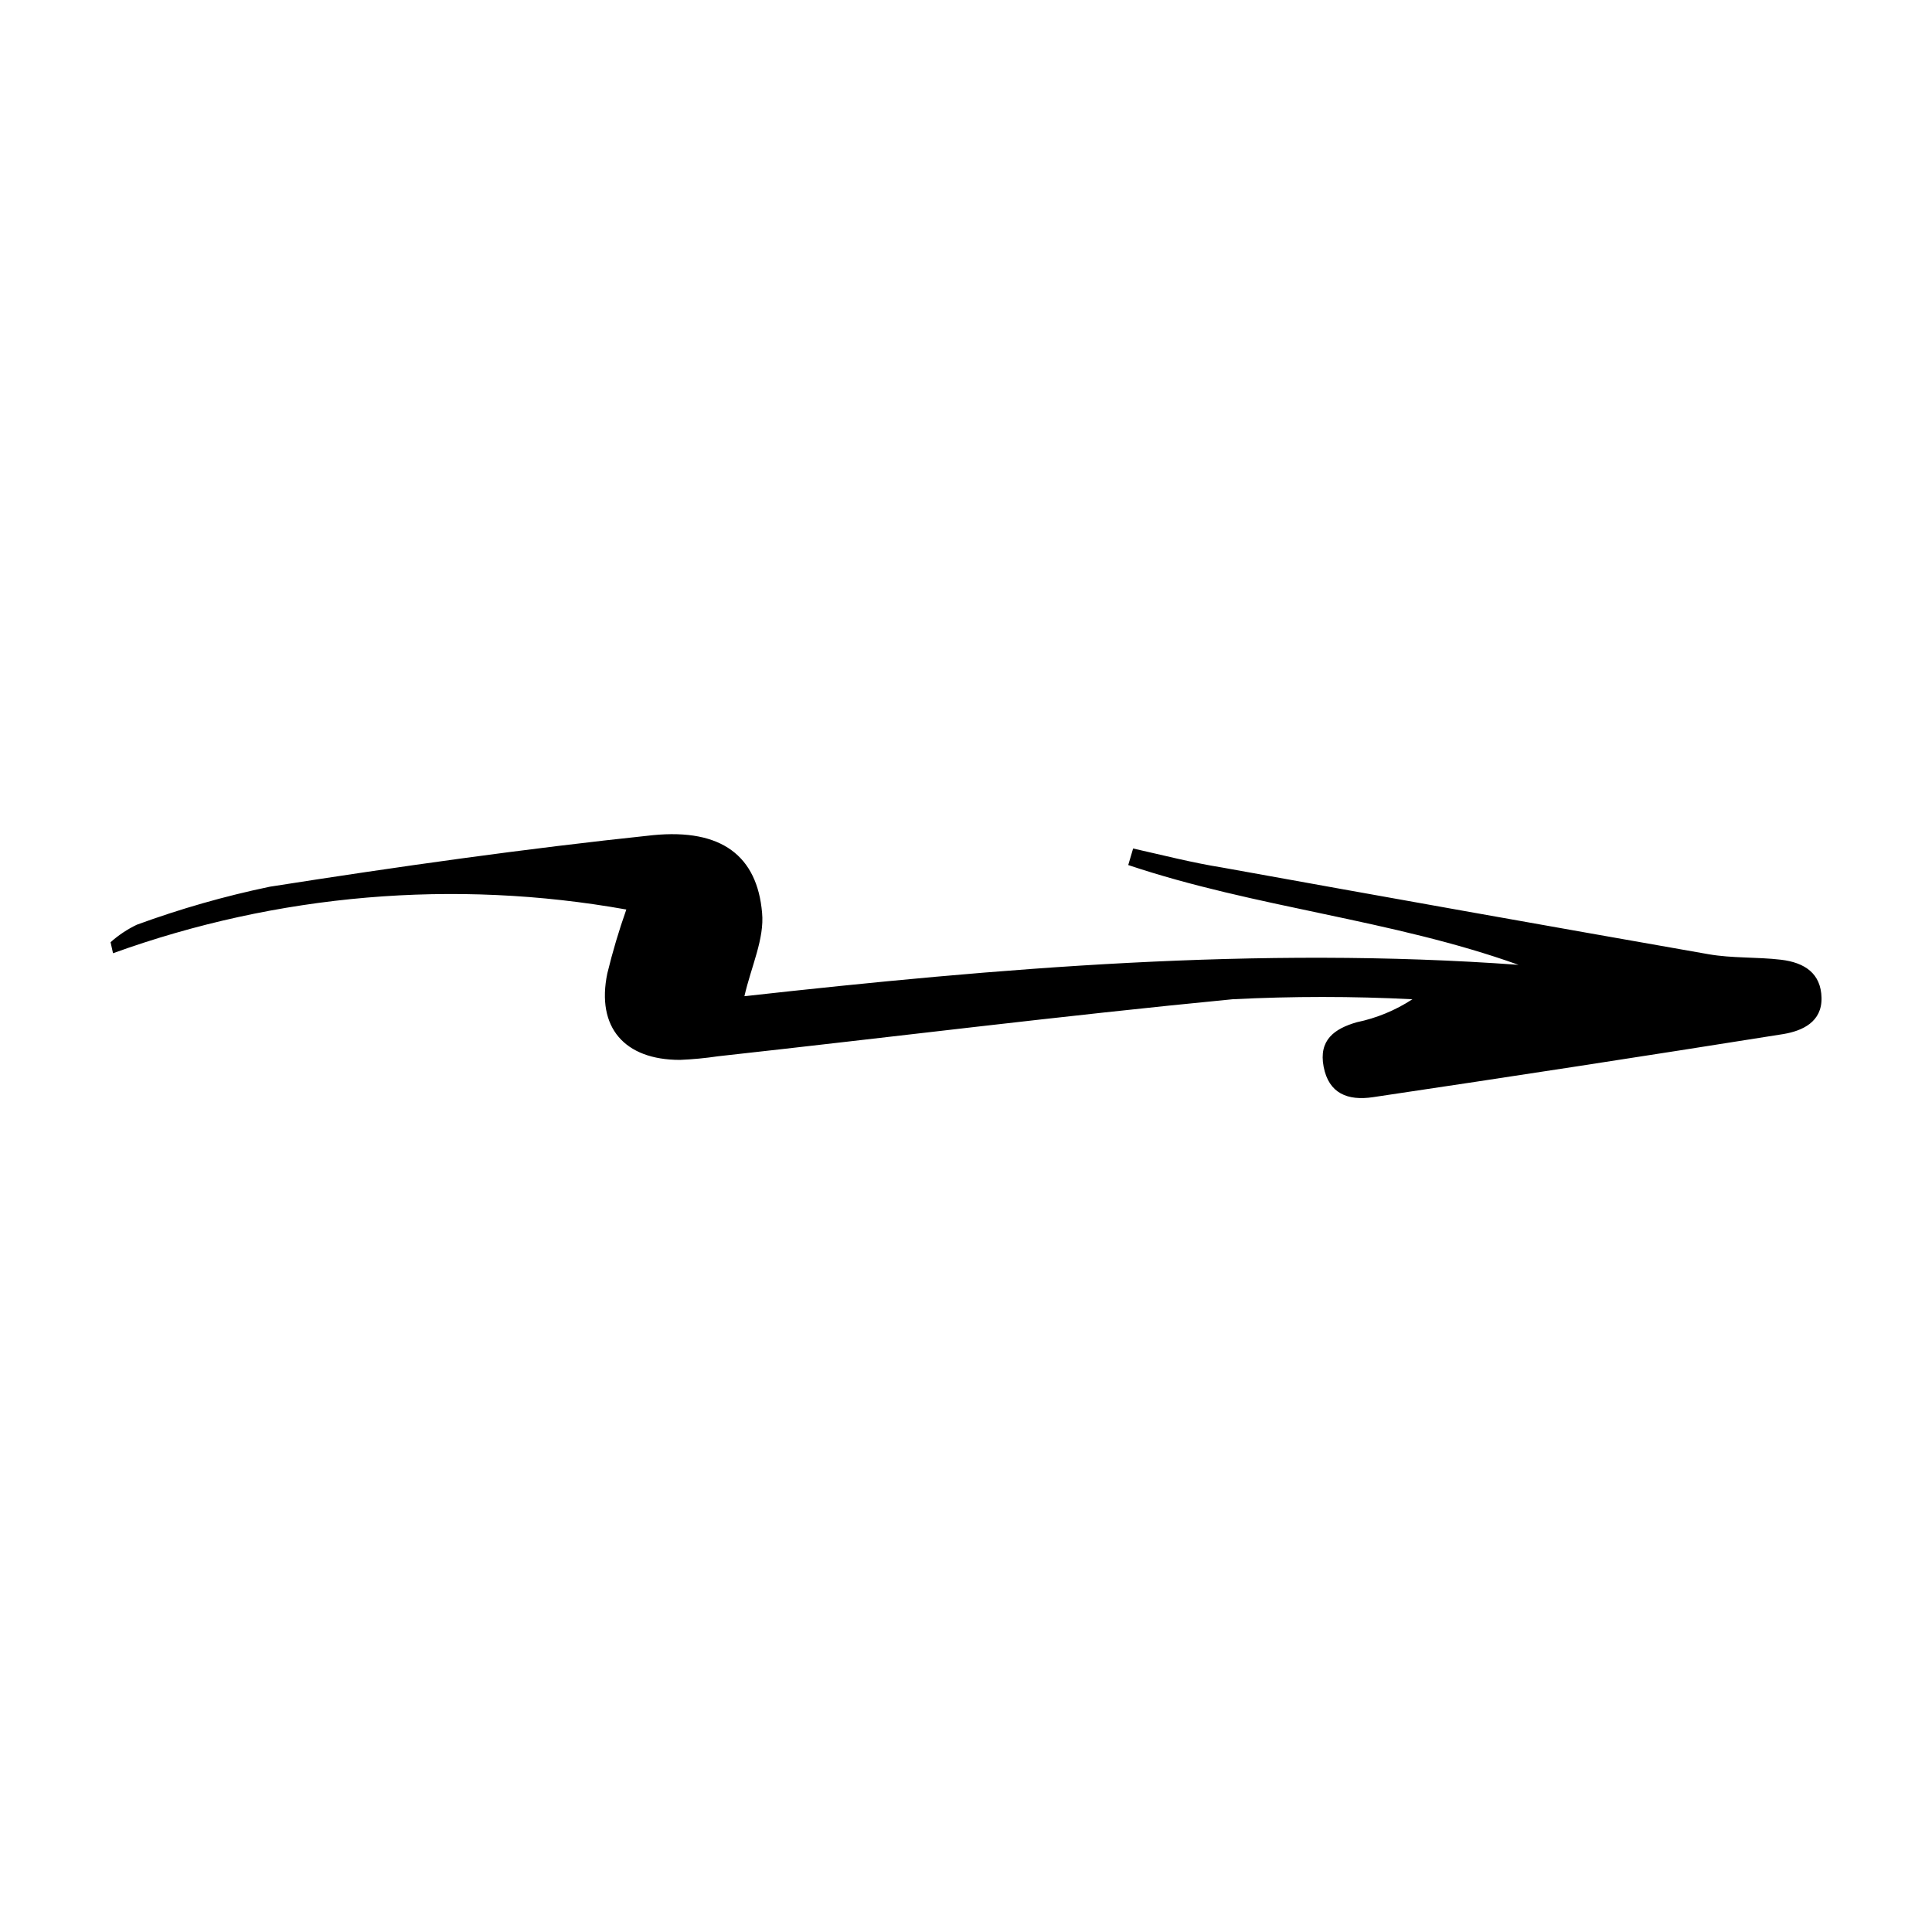 <?xml version="1.0" encoding="UTF-8"?>
<!-- Uploaded to: SVG Find, www.svgrepo.com, Generator: SVG Find Mixer Tools -->
<svg fill="#000000" width="800px" height="800px" version="1.1" viewBox="144 144 512 512" xmlns="http://www.w3.org/2000/svg">
 <path d="m444.29 368.86c7.859 1.762 15.668 3.777 23.578 5.039 42.926 7.758 85.883 15.418 128.88 22.973 6.297 1.109 12.797 0.707 19.195 1.461 6.398 0.754 10.629 3.68 10.781 10.078 0.152 6.398-5.039 8.766-10.078 9.621-36.309 5.777-72.566 11.352-108.77 16.727-6.699 1.008-11.738-0.957-13.098-8.062s2.871-10.078 8.766-11.789c5.258-1.09 10.266-3.16 14.762-6.094-15.875-0.809-31.785-0.809-47.66 0-45.344 4.383-90.688 10.078-136.38 15.113-3.34 0.496-6.703 0.816-10.074 0.957-14.711 0-22.219-8.613-19.246-22.922 1.395-5.727 3.074-11.375 5.039-16.93-45.574-8.141-92.488-4.144-136.03 11.586l-0.652-2.922c2.09-1.863 4.43-3.422 6.953-4.633 11.492-4.211 23.281-7.582 35.266-10.078 33.703-5.289 67.512-10.078 101.47-13.652 18.34-1.812 27.66 5.594 28.969 20.555 0.656 6.902-2.871 14.207-4.684 22.117 67.207-7.457 136.03-13.352 205.15-8.312-33.605-12.043-69.676-15.113-103.43-26.449z"/>
</svg>